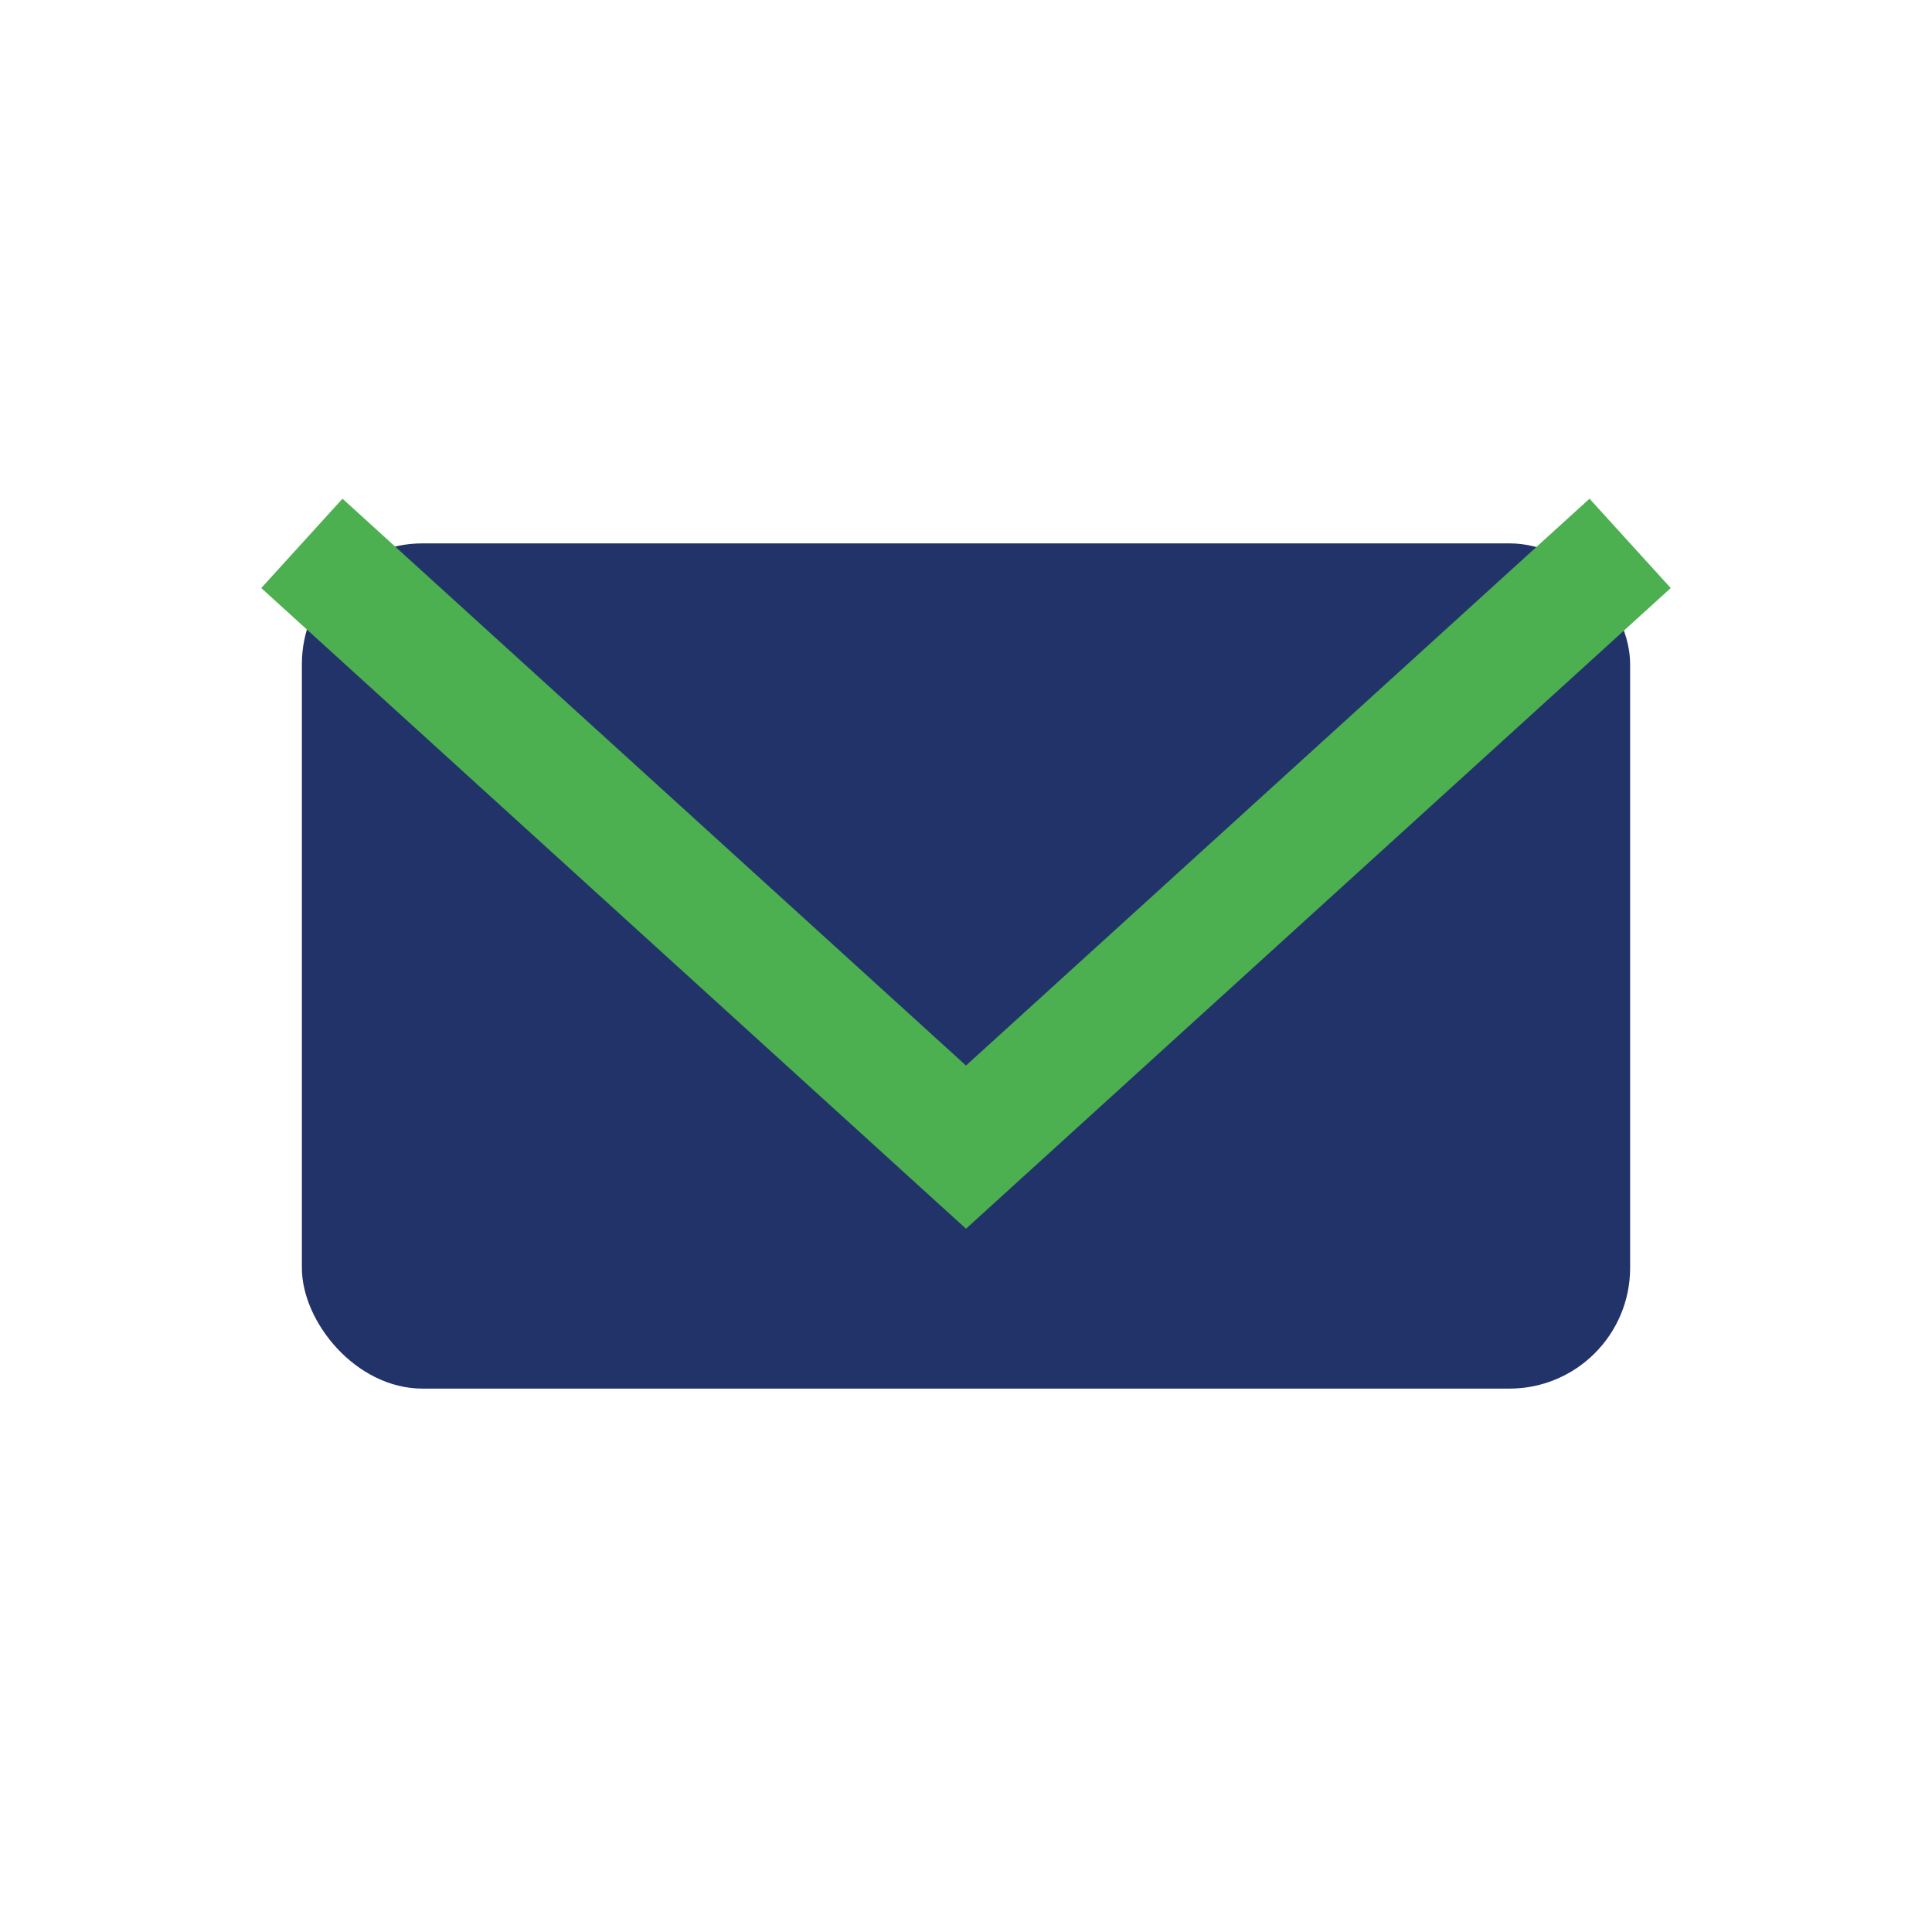 <?xml version="1.0" encoding="UTF-8"?>
<svg xmlns="http://www.w3.org/2000/svg" width="32" height="32" viewBox="0 0 32 32"><rect x="5" y="9" width="22" height="14" rx="2" fill="#22336a"/><polyline points="5,9 16,19 27,9" fill="none" stroke="#4caf50" stroke-width="2"/></svg>
